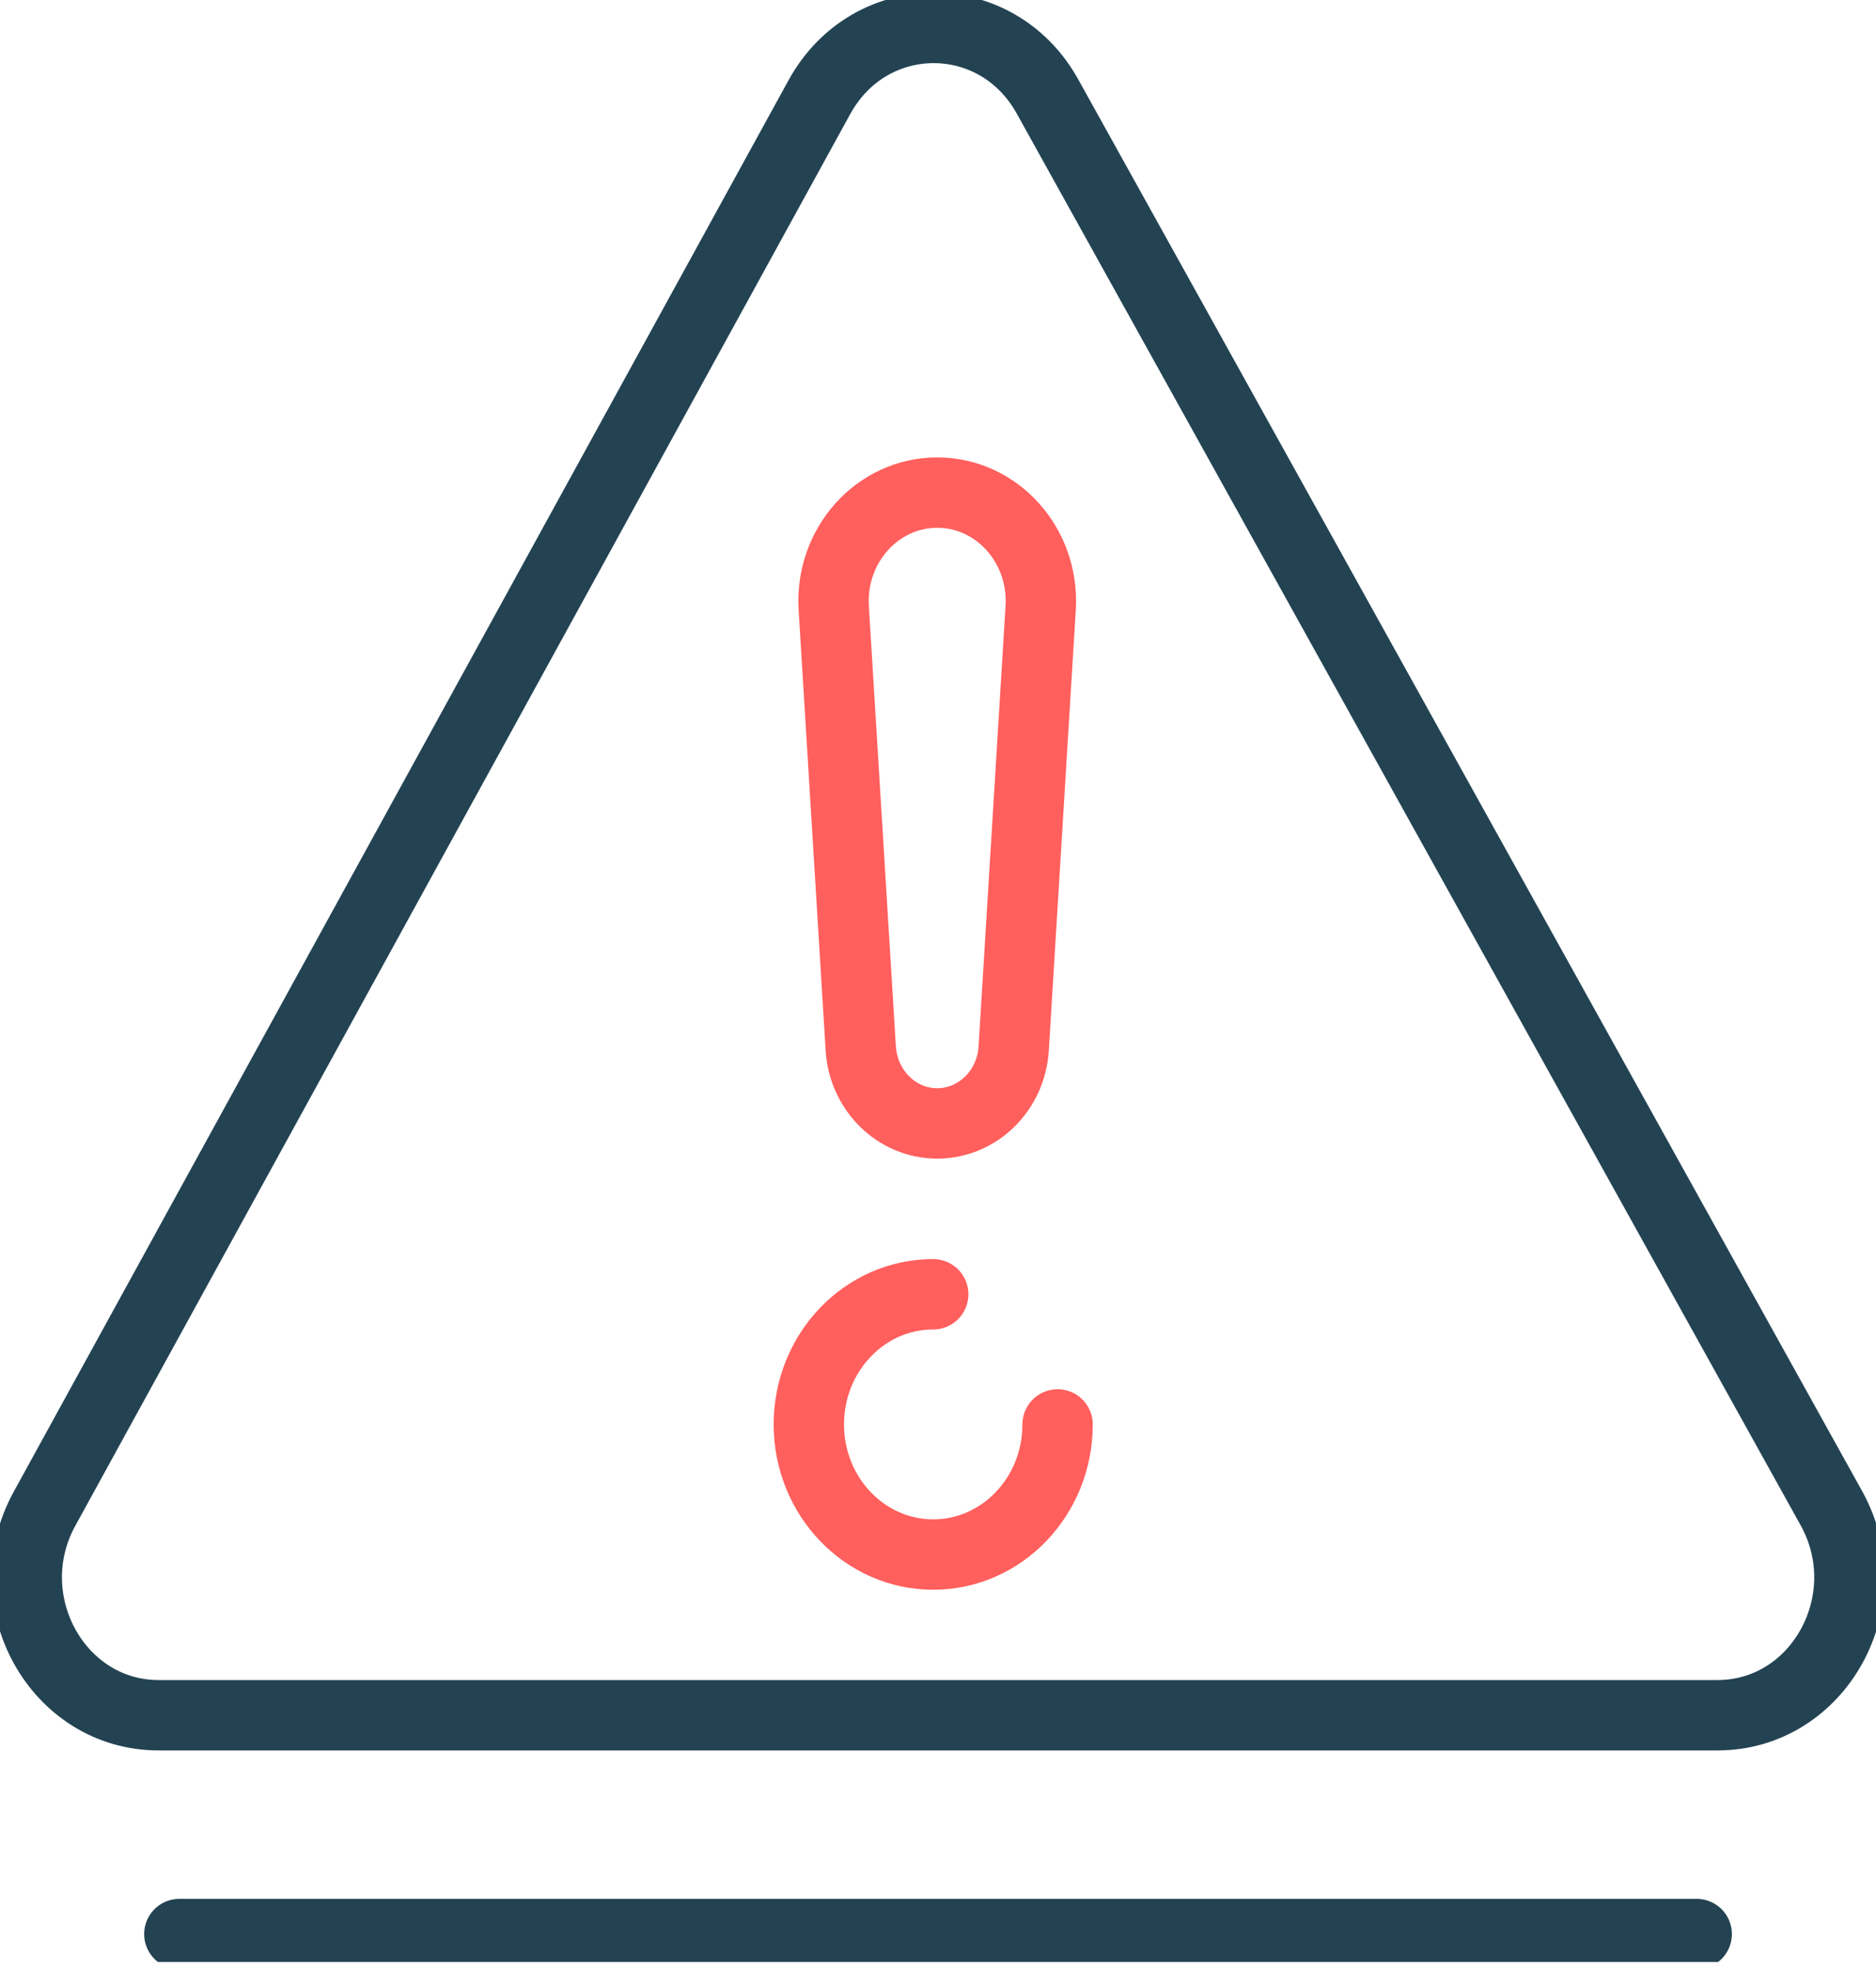 <?xml version="1.0" encoding="UTF-8"?>
<svg xmlns="http://www.w3.org/2000/svg" xmlns:xlink="http://www.w3.org/1999/xlink" fill="none" height="42" viewBox="0 0 40 42" width="40">
  <clipPath id="a">
    <path d="m0 0h40v41.807h-40z"></path>
  </clipPath>
  <g clip-path="url(#a)" stroke-linecap="round" stroke-linejoin="round" stroke-width="1.5">
    <path d="m17.472 2.068-16.524 30.084c-1.075 1.957.276 4.398 2.434 4.398h33.238c2.165 0 3.516-2.453 2.429-4.411l-16.714-30.082c-1.085-1.955-3.787-1.947-4.864.013z" stroke="#234353"></path>
    <path d="m3.824 41.213h32.353" stroke="#234353"></path>
    <g stroke="#ff5f5d">
      <path d="m19.984 23.939c-.862 0-1.576-.7-1.631-1.599l-.576-9.383c-.081-1.333.93-2.46 2.206-2.46 1.277 0 2.288 1.127 2.206 2.46l-.575 9.383c-.055.9-.768 1.599-1.631 1.599z"></path>
      <path d="m19.898 27.58c-1.466 0-2.652 1.242-2.652 2.773 0 1.531 1.188 2.773 2.652 2.773 1.464 0 2.652-1.242 2.652-2.773"></path>
    </g>
  </g>
</svg>
